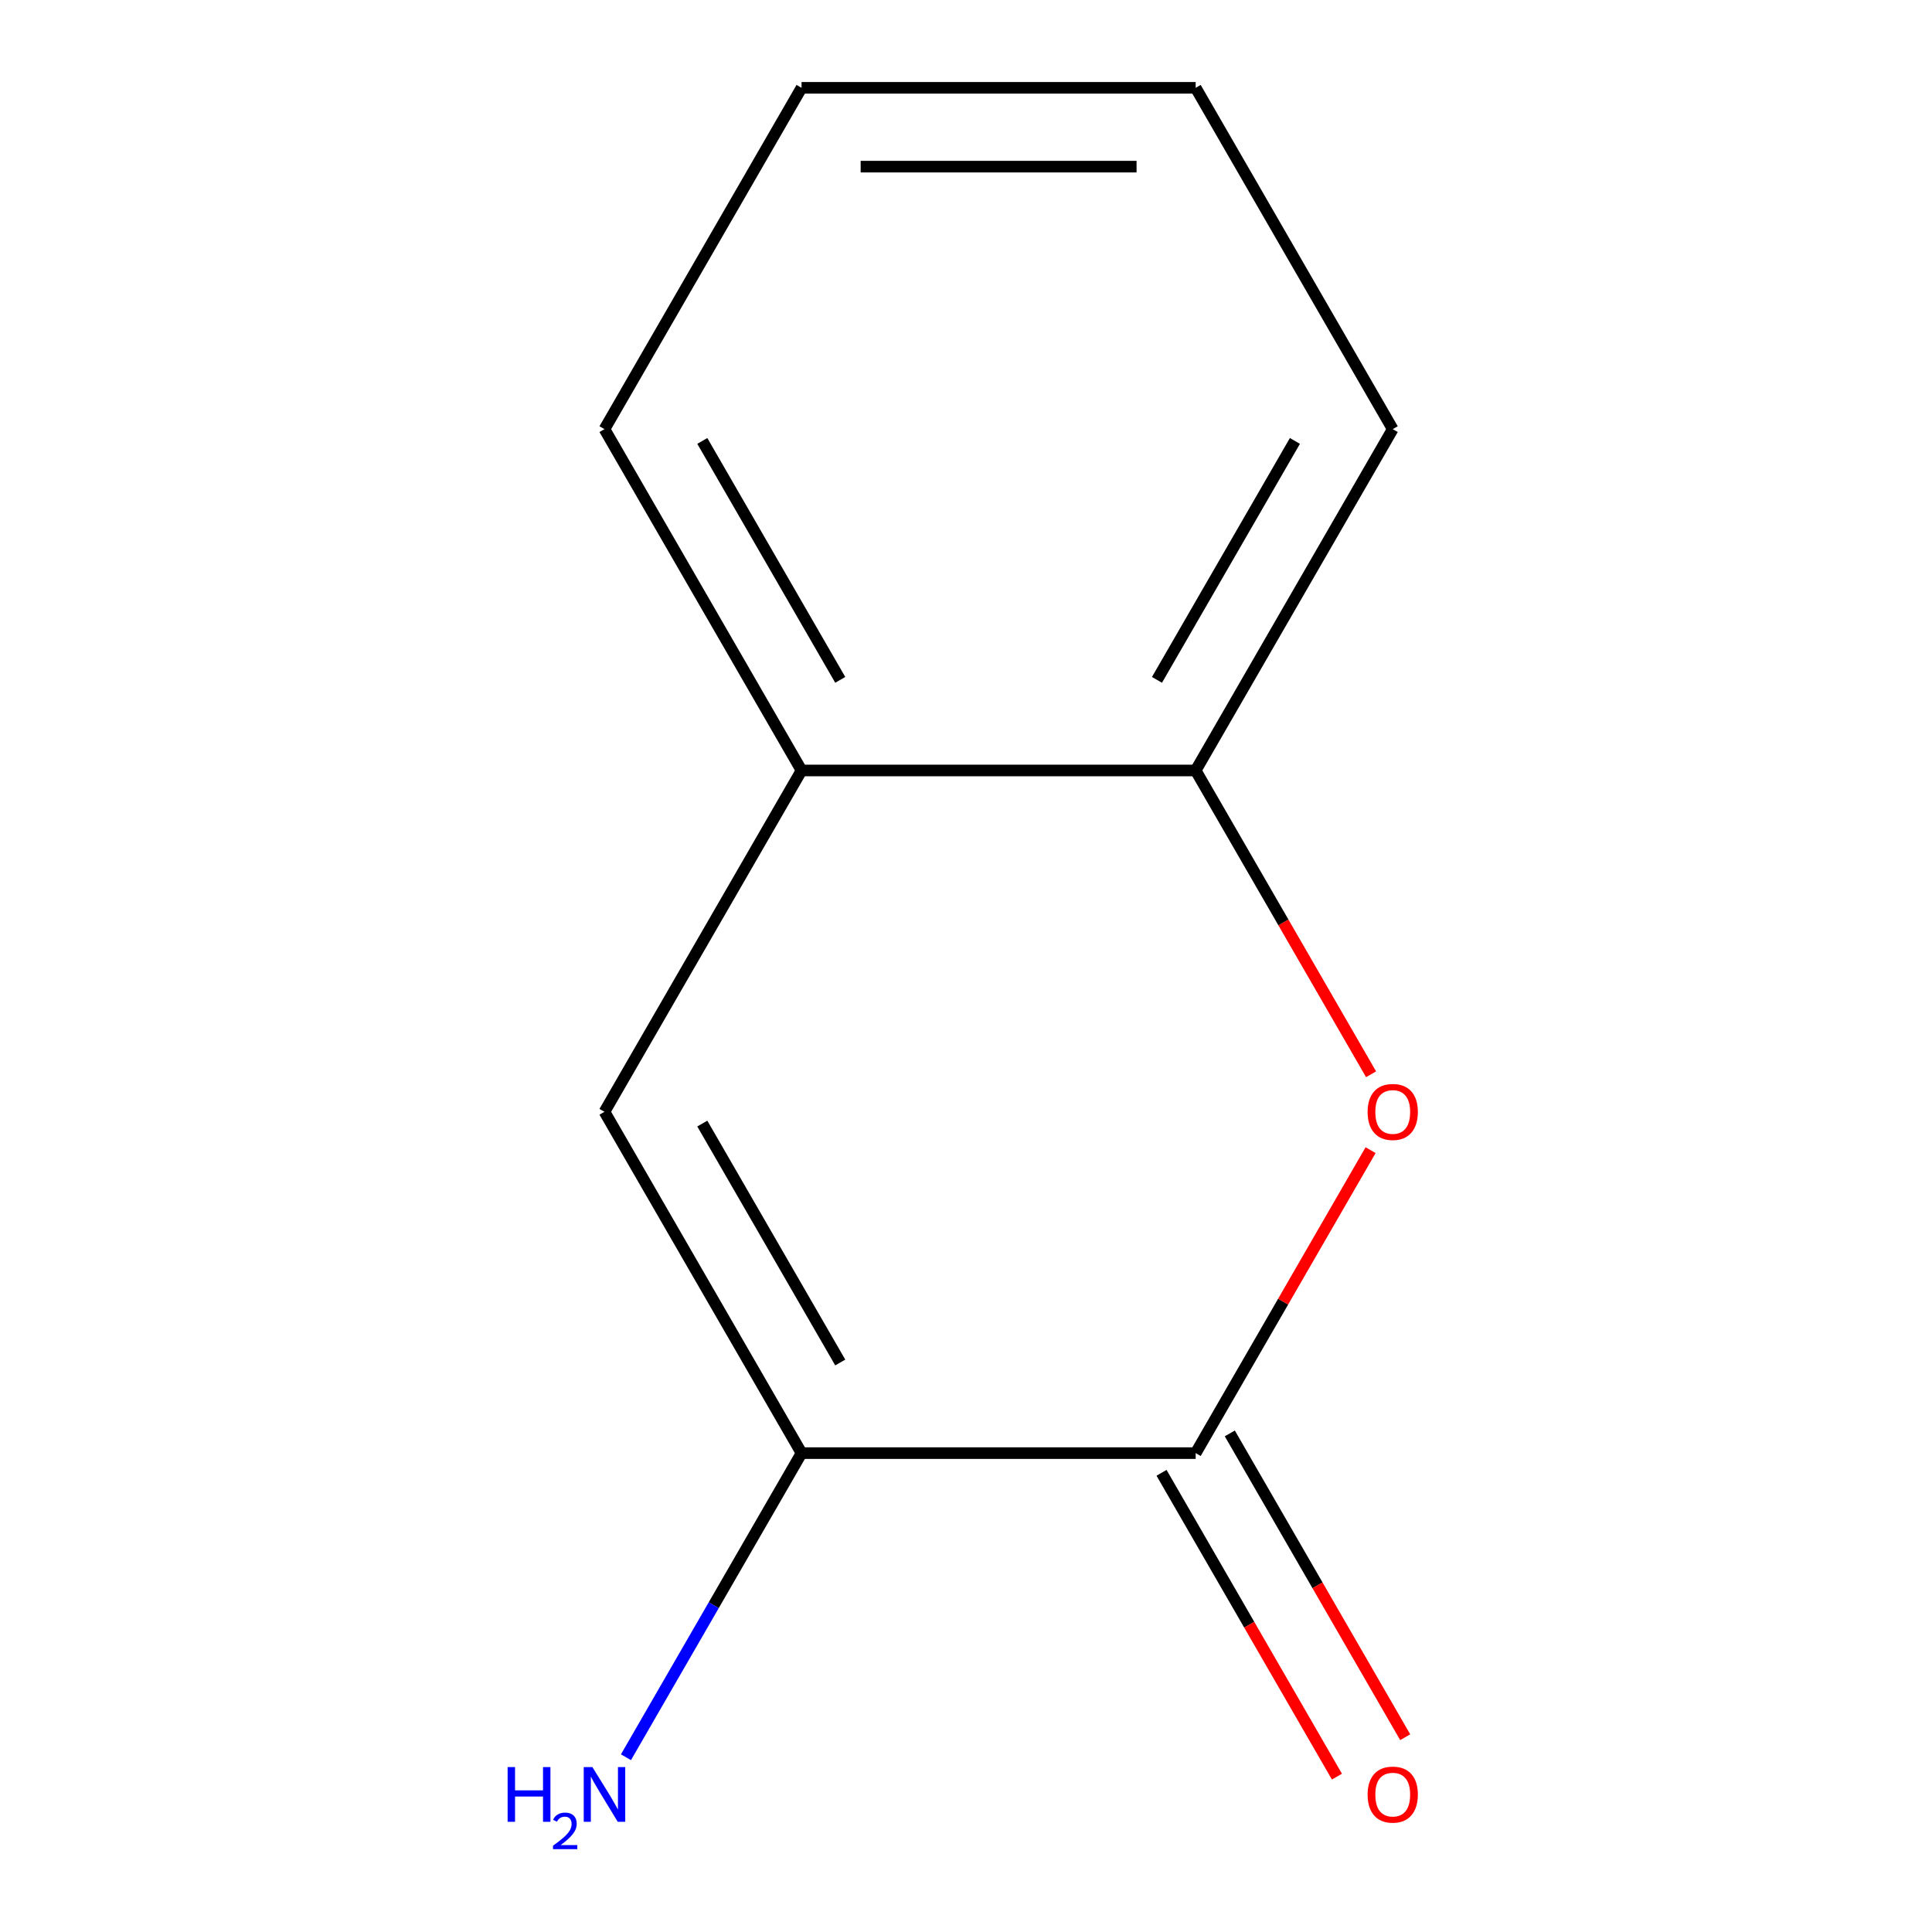 <?xml version='1.0' encoding='iso-8859-1'?>
<svg version='1.1' baseProfile='full'
              xmlns='http://www.w3.org/2000/svg'
                      xmlns:rdkit='http://www.rdkit.org/xml'
                      xmlns:xlink='http://www.w3.org/1999/xlink'
                  xml:space='preserve'
width='1000px' height='1000px' viewBox='0 0 1000 1000'>
<!-- END OF HEADER -->
<rect style='opacity:1.0;fill:#FFFFFF;stroke:none' width='1000' height='1000' x='0' y='0'> </rect>
<path class='bond-0' d='M 618.878,752.131 L 664.145,673.727' style='fill:none;fill-rule:evenodd;stroke:#000000;stroke-width:6px;stroke-linecap:butt;stroke-linejoin:miter;stroke-opacity:1' />
<path class='bond-0' d='M 664.145,673.727 L 709.412,595.322' style='fill:none;fill-rule:evenodd;stroke:#FF0000;stroke-width:6px;stroke-linecap:butt;stroke-linejoin:miter;stroke-opacity:1' />
<path class='bond-1' d='M 618.878,752.131 L 414.878,752.131' style='fill:none;fill-rule:evenodd;stroke:#000000;stroke-width:6px;stroke-linecap:butt;stroke-linejoin:miter;stroke-opacity:1' />
<path class='bond-5' d='M 601.211,762.331 L 646.605,840.956' style='fill:none;fill-rule:evenodd;stroke:#000000;stroke-width:6px;stroke-linecap:butt;stroke-linejoin:miter;stroke-opacity:1' />
<path class='bond-5' d='M 646.605,840.956 L 691.999,919.581' style='fill:none;fill-rule:evenodd;stroke:#FF0000;stroke-width:6px;stroke-linecap:butt;stroke-linejoin:miter;stroke-opacity:1' />
<path class='bond-5' d='M 636.545,741.931 L 681.939,820.556' style='fill:none;fill-rule:evenodd;stroke:#000000;stroke-width:6px;stroke-linecap:butt;stroke-linejoin:miter;stroke-opacity:1' />
<path class='bond-5' d='M 681.939,820.556 L 727.333,899.181' style='fill:none;fill-rule:evenodd;stroke:#FF0000;stroke-width:6px;stroke-linecap:butt;stroke-linejoin:miter;stroke-opacity:1' />
<path class='bond-3' d='M 709.666,556.042 L 664.272,477.418' style='fill:none;fill-rule:evenodd;stroke:#FF0000;stroke-width:6px;stroke-linecap:butt;stroke-linejoin:miter;stroke-opacity:1' />
<path class='bond-3' d='M 664.272,477.418 L 618.878,398.793' style='fill:none;fill-rule:evenodd;stroke:#000000;stroke-width:6px;stroke-linecap:butt;stroke-linejoin:miter;stroke-opacity:1' />
<path class='bond-2' d='M 414.878,752.131 L 312.878,575.462' style='fill:none;fill-rule:evenodd;stroke:#000000;stroke-width:6px;stroke-linecap:butt;stroke-linejoin:miter;stroke-opacity:1' />
<path class='bond-2' d='M 434.912,705.231 L 363.512,581.563' style='fill:none;fill-rule:evenodd;stroke:#000000;stroke-width:6px;stroke-linecap:butt;stroke-linejoin:miter;stroke-opacity:1' />
<path class='bond-6' d='M 414.878,752.131 L 369.438,830.836' style='fill:none;fill-rule:evenodd;stroke:#000000;stroke-width:6px;stroke-linecap:butt;stroke-linejoin:miter;stroke-opacity:1' />
<path class='bond-6' d='M 369.438,830.836 L 323.998,909.541' style='fill:none;fill-rule:evenodd;stroke:#0000FF;stroke-width:6px;stroke-linecap:butt;stroke-linejoin:miter;stroke-opacity:1' />
<path class='bond-4' d='M 312.878,575.462 L 414.878,398.793' style='fill:none;fill-rule:evenodd;stroke:#000000;stroke-width:6px;stroke-linecap:butt;stroke-linejoin:miter;stroke-opacity:1' />
<path class='bond-7' d='M 618.878,398.793 L 720.878,222.124' style='fill:none;fill-rule:evenodd;stroke:#000000;stroke-width:6px;stroke-linecap:butt;stroke-linejoin:miter;stroke-opacity:1' />
<path class='bond-7' d='M 598.844,351.893 L 670.244,228.224' style='fill:none;fill-rule:evenodd;stroke:#000000;stroke-width:6px;stroke-linecap:butt;stroke-linejoin:miter;stroke-opacity:1' />
<path class='bond-11' d='M 618.878,398.793 L 414.878,398.793' style='fill:none;fill-rule:evenodd;stroke:#000000;stroke-width:6px;stroke-linecap:butt;stroke-linejoin:miter;stroke-opacity:1' />
<path class='bond-8' d='M 414.878,398.793 L 312.878,222.124' style='fill:none;fill-rule:evenodd;stroke:#000000;stroke-width:6px;stroke-linecap:butt;stroke-linejoin:miter;stroke-opacity:1' />
<path class='bond-8' d='M 434.912,351.893 L 363.512,228.224' style='fill:none;fill-rule:evenodd;stroke:#000000;stroke-width:6px;stroke-linecap:butt;stroke-linejoin:miter;stroke-opacity:1' />
<path class='bond-10' d='M 720.878,222.124 L 618.878,45.455' style='fill:none;fill-rule:evenodd;stroke:#000000;stroke-width:6px;stroke-linecap:butt;stroke-linejoin:miter;stroke-opacity:1' />
<path class='bond-9' d='M 312.878,222.124 L 414.878,45.455' style='fill:none;fill-rule:evenodd;stroke:#000000;stroke-width:6px;stroke-linecap:butt;stroke-linejoin:miter;stroke-opacity:1' />
<path class='bond-12' d='M 414.878,45.455 L 618.878,45.455' style='fill:none;fill-rule:evenodd;stroke:#000000;stroke-width:6px;stroke-linecap:butt;stroke-linejoin:miter;stroke-opacity:1' />
<path class='bond-12' d='M 445.478,86.255 L 588.278,86.255' style='fill:none;fill-rule:evenodd;stroke:#000000;stroke-width:6px;stroke-linecap:butt;stroke-linejoin:miter;stroke-opacity:1' />
<path  class='atom-1' d='M 707.878 575.542
Q 707.878 568.742, 711.238 564.942
Q 714.598 561.142, 720.878 561.142
Q 727.158 561.142, 730.518 564.942
Q 733.878 568.742, 733.878 575.542
Q 733.878 582.422, 730.478 586.342
Q 727.078 590.222, 720.878 590.222
Q 714.638 590.222, 711.238 586.342
Q 707.878 582.462, 707.878 575.542
M 720.878 587.022
Q 725.198 587.022, 727.518 584.142
Q 729.878 581.222, 729.878 575.542
Q 729.878 569.982, 727.518 567.182
Q 725.198 564.342, 720.878 564.342
Q 716.558 564.342, 714.198 567.142
Q 711.878 569.942, 711.878 575.542
Q 711.878 581.262, 714.198 584.142
Q 716.558 587.022, 720.878 587.022
' fill='#FF0000'/>
<path  class='atom-6' d='M 707.878 928.881
Q 707.878 922.081, 711.238 918.281
Q 714.598 914.481, 720.878 914.481
Q 727.158 914.481, 730.518 918.281
Q 733.878 922.081, 733.878 928.881
Q 733.878 935.761, 730.478 939.681
Q 727.078 943.561, 720.878 943.561
Q 714.638 943.561, 711.238 939.681
Q 707.878 935.801, 707.878 928.881
M 720.878 940.361
Q 725.198 940.361, 727.518 937.481
Q 729.878 934.561, 729.878 928.881
Q 729.878 923.321, 727.518 920.521
Q 725.198 917.681, 720.878 917.681
Q 716.558 917.681, 714.198 920.481
Q 711.878 923.281, 711.878 928.881
Q 711.878 934.601, 714.198 937.481
Q 716.558 940.361, 720.878 940.361
' fill='#FF0000'/>
<path  class='atom-7' d='M 262.745 914.641
L 266.585 914.641
L 266.585 926.681
L 281.065 926.681
L 281.065 914.641
L 284.905 914.641
L 284.905 942.961
L 281.065 942.961
L 281.065 929.881
L 266.585 929.881
L 266.585 942.961
L 262.745 942.961
L 262.745 914.641
' fill='#0000FF'/>
<path  class='atom-7' d='M 286.278 941.967
Q 286.965 940.198, 288.601 939.221
Q 290.238 938.218, 292.509 938.218
Q 295.333 938.218, 296.917 939.749
Q 298.501 941.281, 298.501 944
Q 298.501 946.772, 296.442 949.359
Q 294.409 951.946, 290.185 955.009
L 298.818 955.009
L 298.818 957.121
L 286.225 957.121
L 286.225 955.352
Q 289.71 952.87, 291.769 951.022
Q 293.855 949.174, 294.858 947.511
Q 295.861 945.848, 295.861 944.132
Q 295.861 942.337, 294.964 941.333
Q 294.066 940.33, 292.509 940.33
Q 291.004 940.33, 290.001 940.937
Q 288.997 941.545, 288.285 942.891
L 286.278 941.967
' fill='#0000FF'/>
<path  class='atom-7' d='M 306.618 914.641
L 315.898 929.641
Q 316.818 931.121, 318.298 933.801
Q 319.778 936.481, 319.858 936.641
L 319.858 914.641
L 323.618 914.641
L 323.618 942.961
L 319.738 942.961
L 309.778 926.561
Q 308.618 924.641, 307.378 922.441
Q 306.178 920.241, 305.818 919.561
L 305.818 942.961
L 302.138 942.961
L 302.138 914.641
L 306.618 914.641
' fill='#0000FF'/>
</svg>
